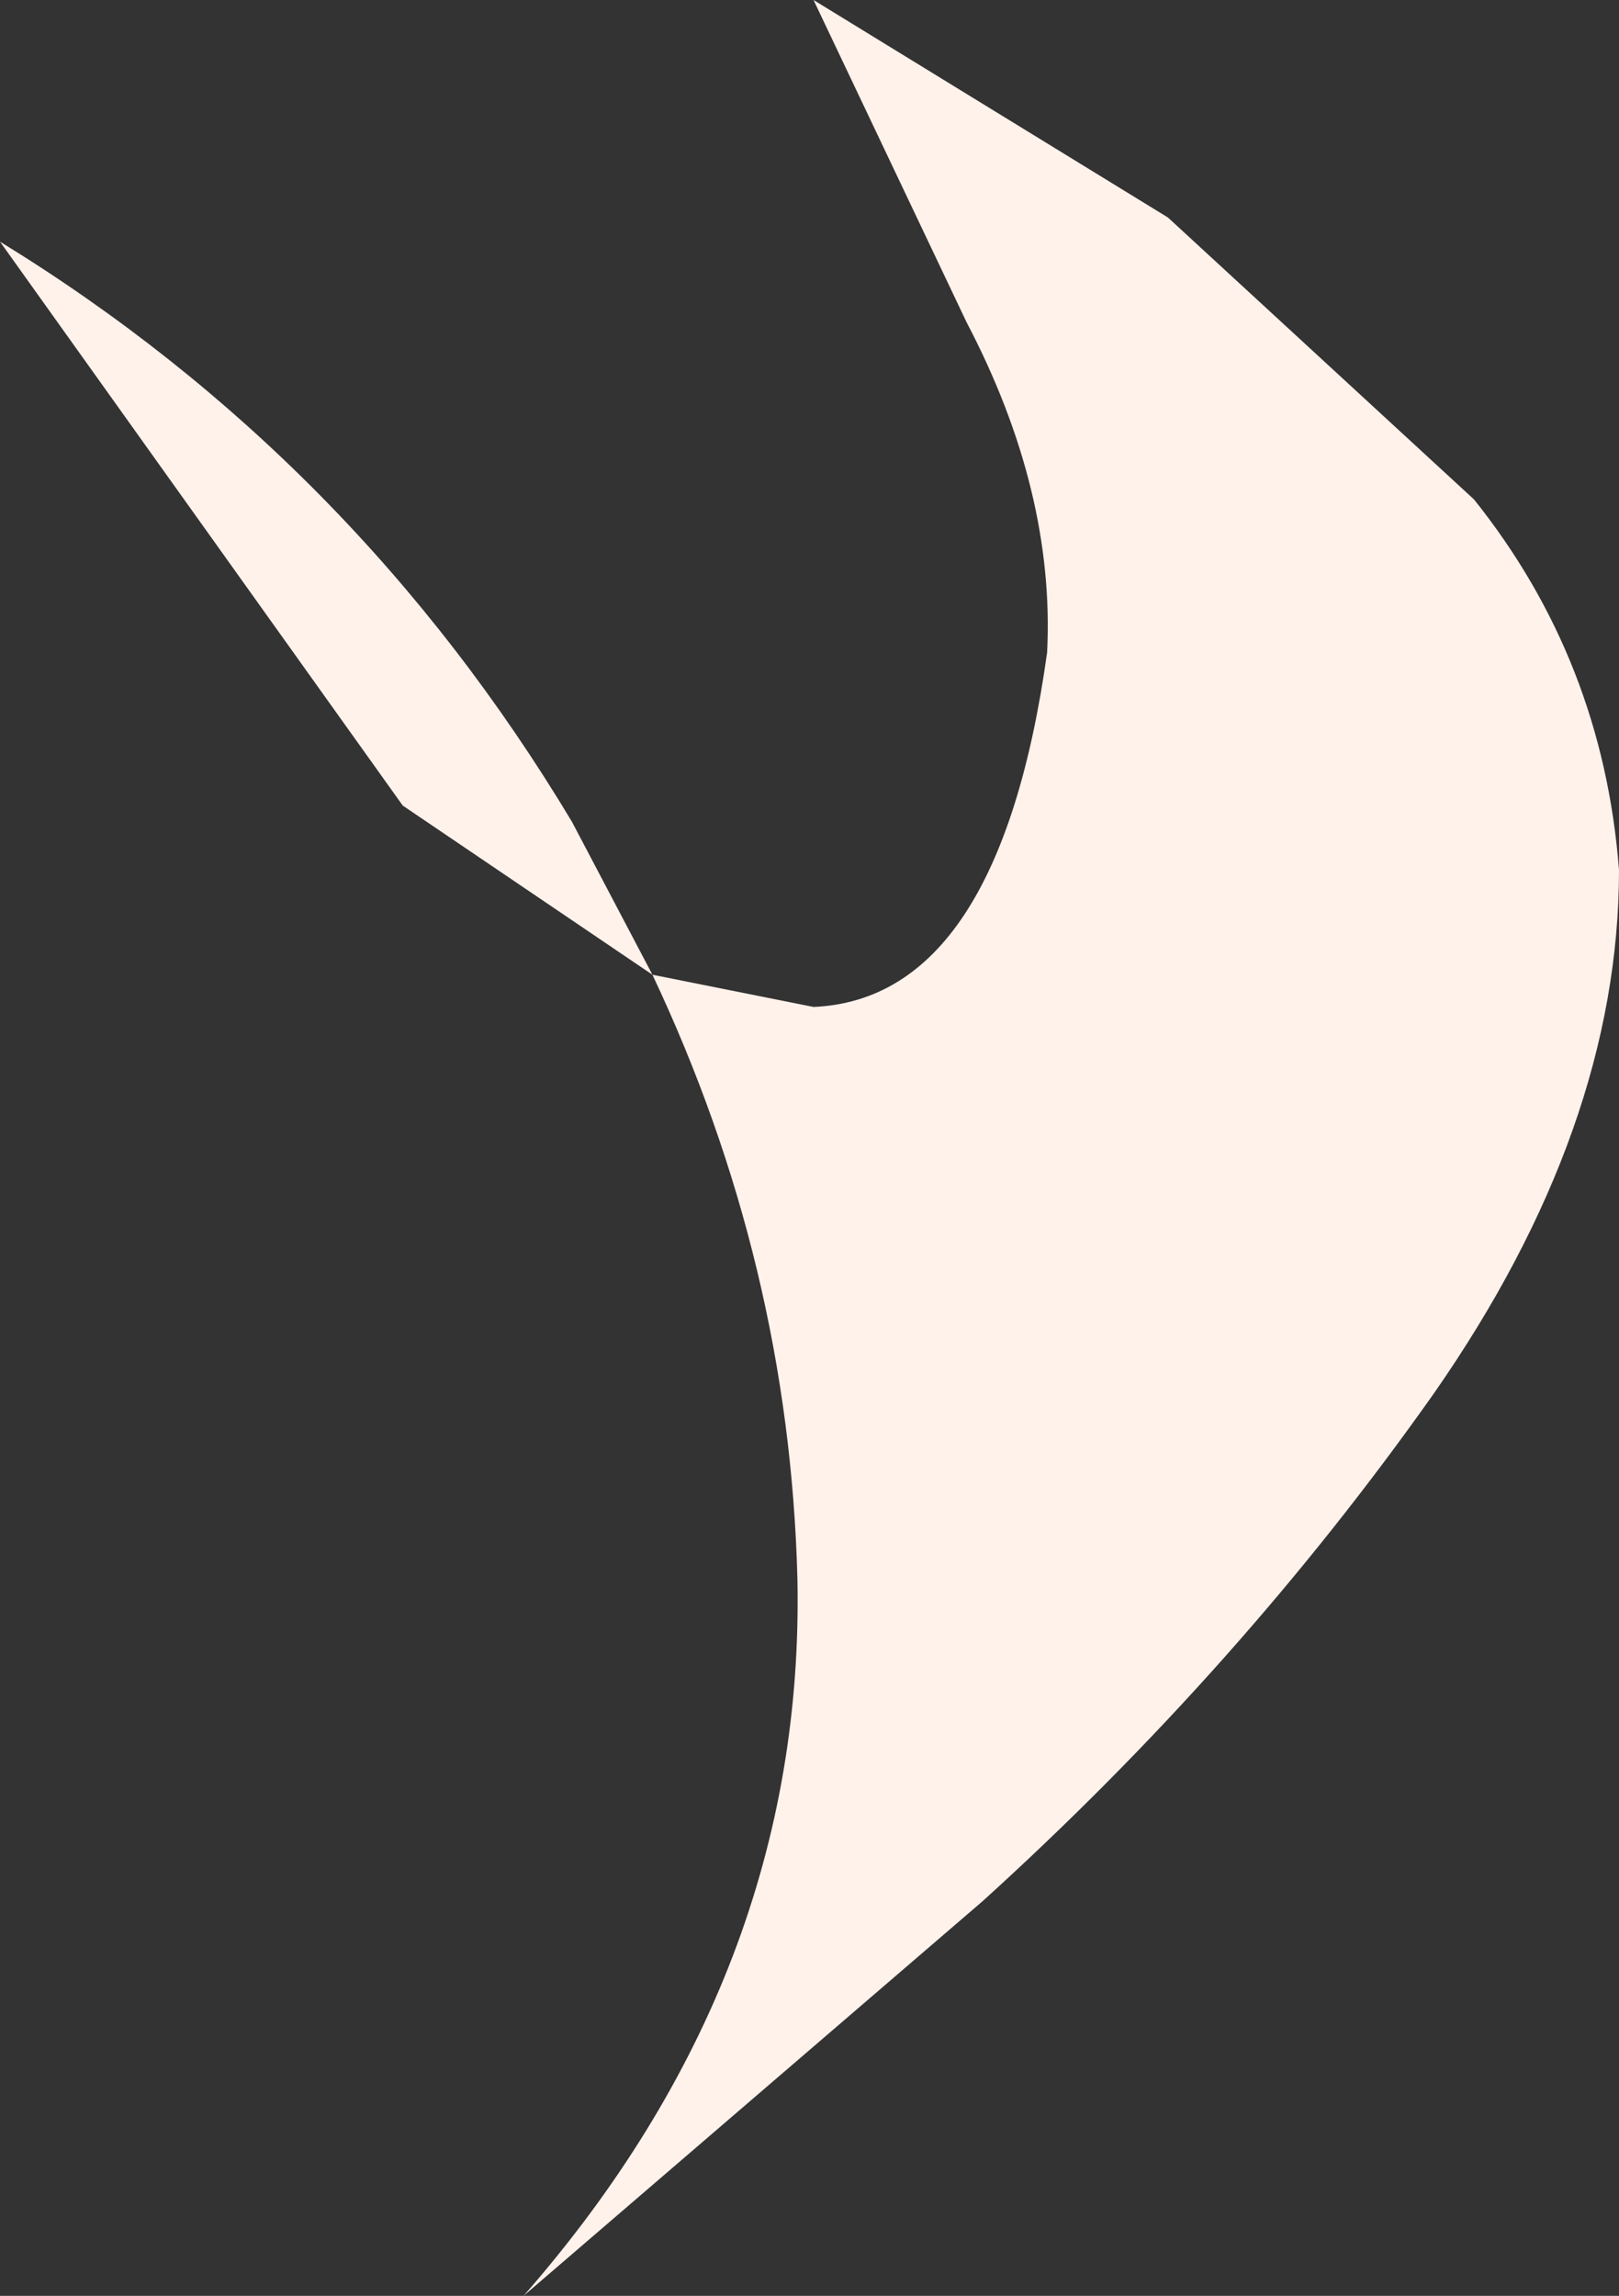 <?xml version="1.0" encoding="UTF-8" standalone="no"?>
<svg xmlns:xlink="http://www.w3.org/1999/xlink" height="14.25px" width="10.05px" xmlns="http://www.w3.org/2000/svg">
  <rect width="100%" height="100%" fill="#333333" stroke="none"/>
  <g transform="matrix(1.0, 0.0, 0.0, 1.0, 0.0, 0.0)">
    <path d="M9.15 3.1 Q9.95 4.1 10.05 5.4 10.05 7.0 8.9 8.65 7.7 10.35 6.1 11.8 L3.25 14.25 Q5.0 12.25 4.95 9.8 4.9 7.85 4.05 6.05 L5.05 6.25 Q6.2 6.2 6.5 4.05 6.55 3.05 6.0 2.0 L5.05 0.0 7.25 1.35 9.15 3.1 M4.05 6.05 L2.5 5.0 0.0 1.5 Q2.2 2.85 3.55 5.1 L4.05 6.05" fill="#fff2eb" fill-rule="evenodd" stroke="none"/>
  </g>
</svg>
